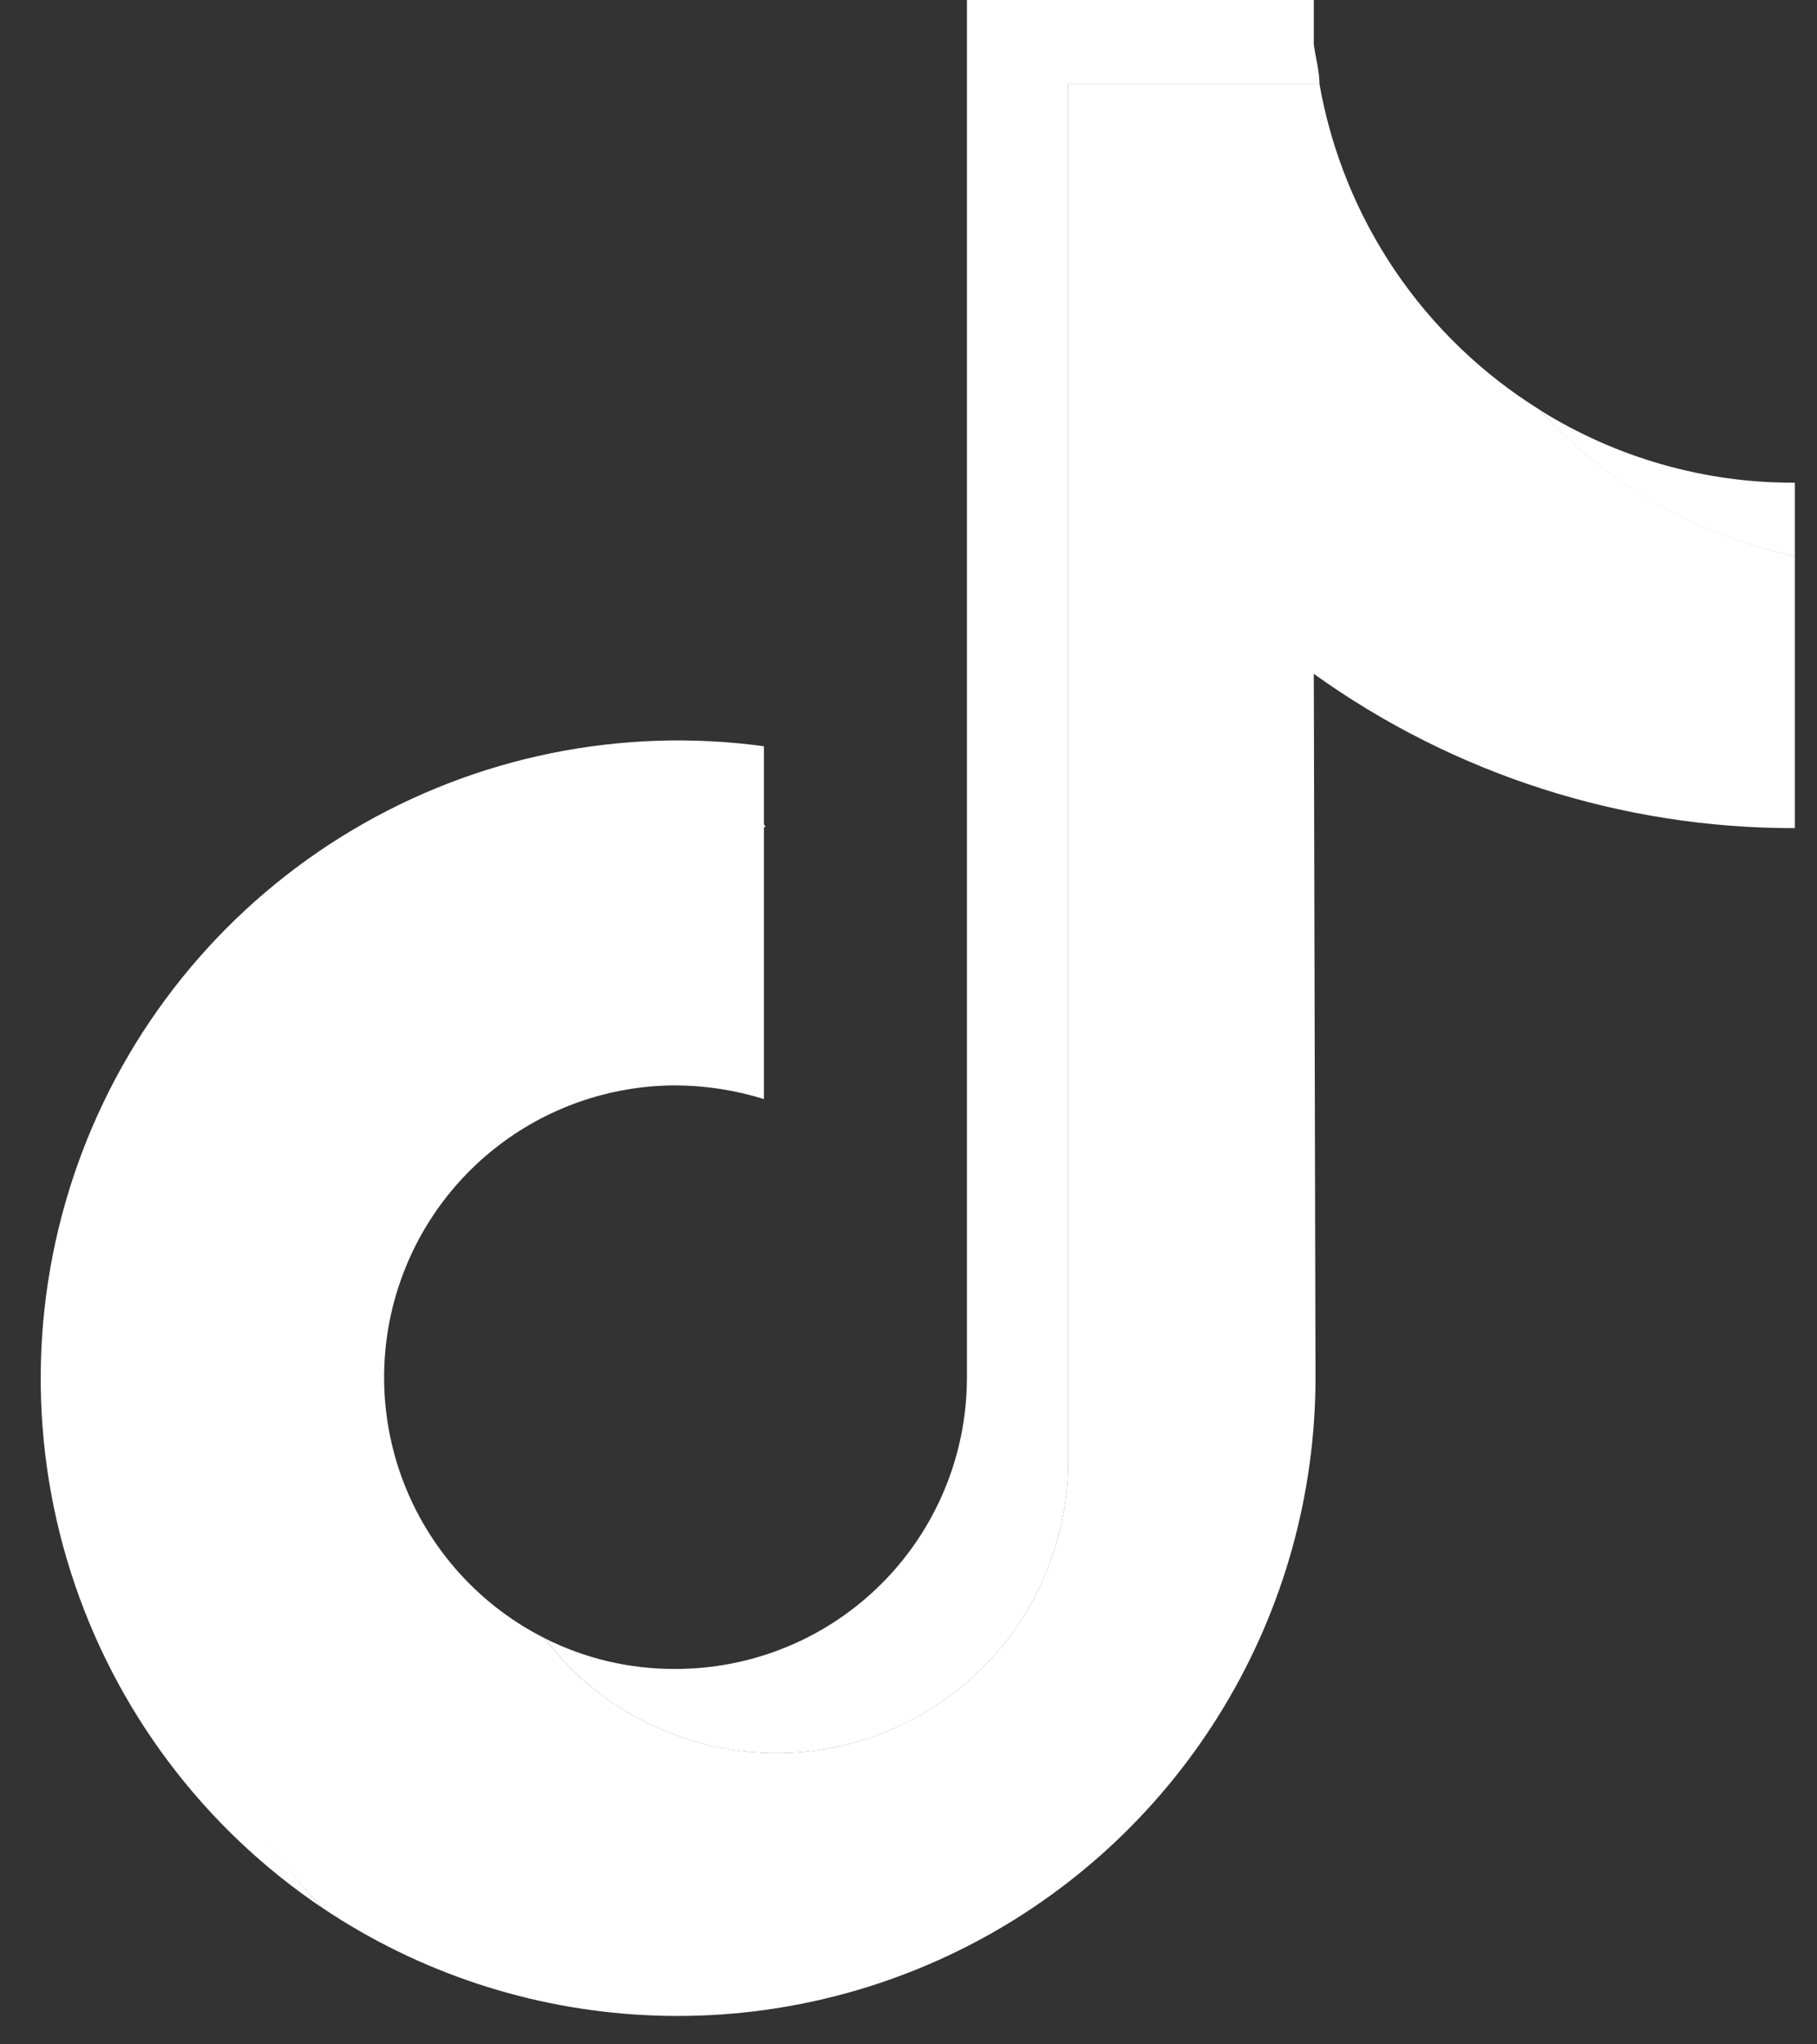 <svg width="32" height="36" viewBox="0 0 32 36" fill="none" xmlns="http://www.w3.org/2000/svg">
<rect x="0" y="0" width="32" height="36" fill="#333333" stroke="none"/>
<path fill-rule="evenodd" clip-rule="evenodd" d="M23.138 11.866C25.608 13.638 28.571 14.588 31.61 14.583V9.791C29.879 9.425 28.306 8.524 27.114 7.215C26.102 6.585 25.234 5.749 24.566 4.762C23.898 3.774 23.446 2.656 23.238 1.482H18.811V25.749C18.807 26.823 18.467 27.869 17.839 28.739C17.211 29.61 16.326 30.262 15.308 30.604C14.291 30.946 13.192 30.96 12.166 30.644C11.14 30.329 10.239 29.7 9.588 28.846C8.557 28.325 7.732 27.472 7.244 26.424C6.757 25.376 6.637 24.195 6.903 23.07C7.17 21.945 7.806 20.943 8.712 20.225C9.617 19.507 10.737 19.116 11.892 19.113C12.421 19.115 12.948 19.196 13.454 19.354V14.523C11.268 14.575 9.146 15.265 7.346 16.508C5.547 17.751 4.15 19.493 3.325 21.519C2.501 23.546 2.286 25.77 2.707 27.917C3.127 30.064 4.165 32.042 5.693 33.607C7.383 34.737 9.348 35.386 11.378 35.486C13.408 35.587 15.427 35.134 17.221 34.176C19.014 33.218 20.514 31.792 21.561 30.048C22.609 28.305 23.164 26.31 23.168 24.275L23.138 11.866Z" fill="white"/>
<path fill-rule="evenodd" clip-rule="evenodd" d="M31.61 9.793V8.5C30.021 8.507 28.461 8.062 27.114 7.217C28.303 8.529 29.878 9.431 31.61 9.793V9.793ZM23.238 1.483C23.238 1.253 23.168 1.012 23.138 0.782V0H17.029V24.277C17.024 25.636 16.48 26.938 15.517 27.896C14.554 28.855 13.25 29.391 11.892 29.389C11.092 29.393 10.303 29.207 9.589 28.847C10.239 29.702 11.141 30.331 12.167 30.646C13.193 30.961 14.291 30.947 15.309 30.605C16.326 30.264 17.211 29.612 17.839 28.741C18.468 27.87 18.808 26.824 18.812 25.75V1.483H23.238ZM13.454 14.514V13.141C10.941 12.799 8.385 13.319 6.205 14.617C4.024 15.915 2.347 17.914 1.447 20.288C0.547 22.662 0.477 25.27 1.248 27.689C2.019 30.108 3.586 32.195 5.693 33.608C4.177 32.039 3.15 30.063 2.738 27.919C2.326 25.776 2.547 23.559 3.373 21.539C4.2 19.519 5.596 17.784 7.391 16.545C9.187 15.306 11.304 14.618 13.484 14.564L13.454 14.514Z" fill="white"/>
</svg>
